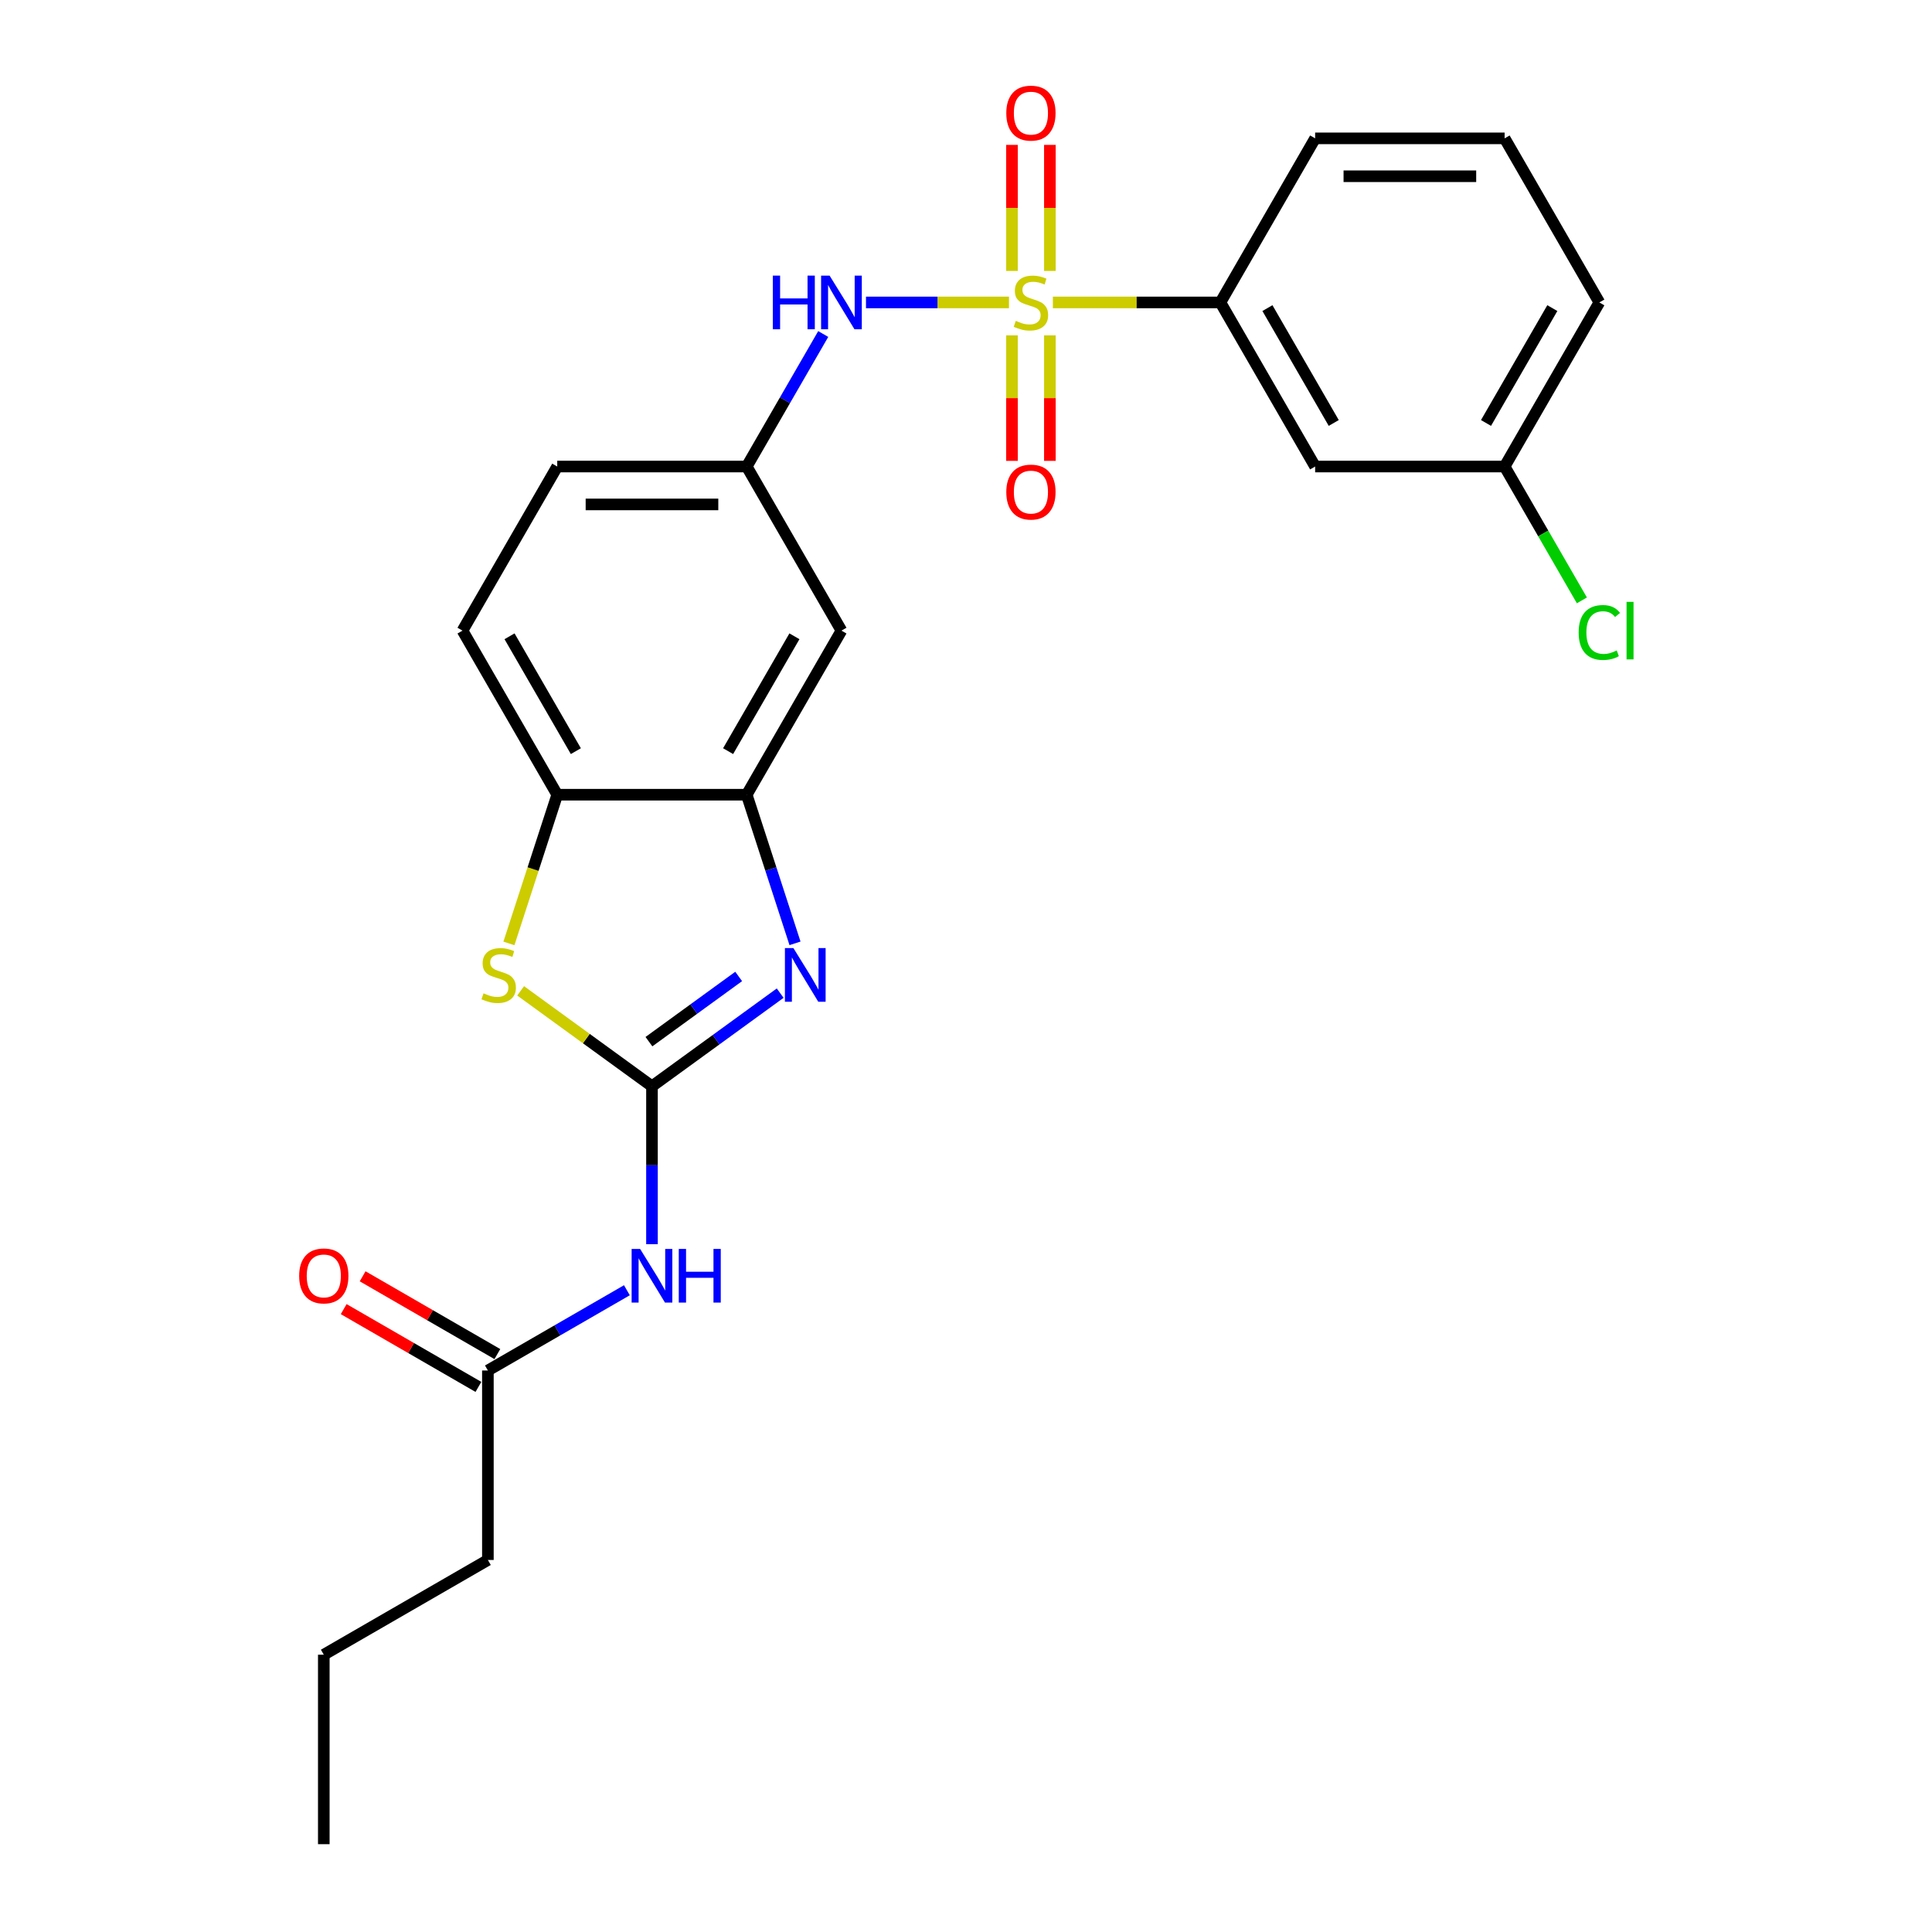 <?xml version='1.0' encoding='iso-8859-1'?>
<svg version='1.1' baseProfile='full'
              xmlns='http://www.w3.org/2000/svg'
                      xmlns:rdkit='http://www.rdkit.org/xml'
                      xmlns:xlink='http://www.w3.org/1999/xlink'
                  xml:space='preserve'
width='1000px' height='1000px' viewBox='0 0 1000 1000'>
<!-- END OF HEADER -->
<rect style='opacity:1.0;fill:#FFFFFF;stroke:none' width='1000' height='1000' x='0' y='0'> </rect>
<path class='bond-5' d='M 522.25,156.542 L 485.242,156.542' style='fill:none;fill-rule:evenodd;stroke:#CCCC00;stroke-width:6px;stroke-linecap:butt;stroke-linejoin:miter;stroke-opacity:1' />
<path class='bond-5' d='M 485.242,156.542 L 448.235,156.542' style='fill:none;fill-rule:evenodd;stroke:#0000FF;stroke-width:6px;stroke-linecap:butt;stroke-linejoin:miter;stroke-opacity:1' />
<path class='bond-6' d='M 544.963,156.542 L 588.321,156.542' style='fill:none;fill-rule:evenodd;stroke:#CCCC00;stroke-width:6px;stroke-linecap:butt;stroke-linejoin:miter;stroke-opacity:1' />
<path class='bond-6' d='M 588.321,156.542 L 631.678,156.542' style='fill:none;fill-rule:evenodd;stroke:#000000;stroke-width:6px;stroke-linecap:butt;stroke-linejoin:miter;stroke-opacity:1' />
<path class='bond-10' d='M 523.799,173.587 L 523.799,206.066' style='fill:none;fill-rule:evenodd;stroke:#CCCC00;stroke-width:6px;stroke-linecap:butt;stroke-linejoin:miter;stroke-opacity:1' />
<path class='bond-10' d='M 523.799,206.066 L 523.799,238.544' style='fill:none;fill-rule:evenodd;stroke:#FF0000;stroke-width:6px;stroke-linecap:butt;stroke-linejoin:miter;stroke-opacity:1' />
<path class='bond-10' d='M 543.414,173.587 L 543.414,206.066' style='fill:none;fill-rule:evenodd;stroke:#CCCC00;stroke-width:6px;stroke-linecap:butt;stroke-linejoin:miter;stroke-opacity:1' />
<path class='bond-10' d='M 543.414,206.066 L 543.414,238.544' style='fill:none;fill-rule:evenodd;stroke:#FF0000;stroke-width:6px;stroke-linecap:butt;stroke-linejoin:miter;stroke-opacity:1' />
<path class='bond-11' d='M 543.414,140.242 L 543.414,107.616' style='fill:none;fill-rule:evenodd;stroke:#CCCC00;stroke-width:6px;stroke-linecap:butt;stroke-linejoin:miter;stroke-opacity:1' />
<path class='bond-11' d='M 543.414,107.616 L 543.414,74.99' style='fill:none;fill-rule:evenodd;stroke:#FF0000;stroke-width:6px;stroke-linecap:butt;stroke-linejoin:miter;stroke-opacity:1' />
<path class='bond-11' d='M 523.799,140.242 L 523.799,107.616' style='fill:none;fill-rule:evenodd;stroke:#CCCC00;stroke-width:6px;stroke-linecap:butt;stroke-linejoin:miter;stroke-opacity:1' />
<path class='bond-11' d='M 523.799,107.616 L 523.799,74.99' style='fill:none;fill-rule:evenodd;stroke:#FF0000;stroke-width:6px;stroke-linecap:butt;stroke-linejoin:miter;stroke-opacity:1' />
<path class='bond-0' d='M 337.462,562.258 L 370.641,538.152' style='fill:none;fill-rule:evenodd;stroke:#000000;stroke-width:6px;stroke-linecap:butt;stroke-linejoin:miter;stroke-opacity:1' />
<path class='bond-0' d='M 370.641,538.152 L 403.82,514.046' style='fill:none;fill-rule:evenodd;stroke:#0000FF;stroke-width:6px;stroke-linecap:butt;stroke-linejoin:miter;stroke-opacity:1' />
<path class='bond-0' d='M 335.887,539.158 L 359.112,522.284' style='fill:none;fill-rule:evenodd;stroke:#000000;stroke-width:6px;stroke-linecap:butt;stroke-linejoin:miter;stroke-opacity:1' />
<path class='bond-0' d='M 359.112,522.284 L 382.337,505.41' style='fill:none;fill-rule:evenodd;stroke:#0000FF;stroke-width:6px;stroke-linecap:butt;stroke-linejoin:miter;stroke-opacity:1' />
<path class='bond-3' d='M 337.462,562.258 L 337.462,603.124' style='fill:none;fill-rule:evenodd;stroke:#000000;stroke-width:6px;stroke-linecap:butt;stroke-linejoin:miter;stroke-opacity:1' />
<path class='bond-3' d='M 337.462,603.124 L 337.462,643.991' style='fill:none;fill-rule:evenodd;stroke:#0000FF;stroke-width:6px;stroke-linecap:butt;stroke-linejoin:miter;stroke-opacity:1' />
<path class='bond-27' d='M 337.462,562.258 L 303.47,537.561' style='fill:none;fill-rule:evenodd;stroke:#000000;stroke-width:6px;stroke-linecap:butt;stroke-linejoin:miter;stroke-opacity:1' />
<path class='bond-27' d='M 303.47,537.561 L 269.477,512.864' style='fill:none;fill-rule:evenodd;stroke:#CCCC00;stroke-width:6px;stroke-linecap:butt;stroke-linejoin:miter;stroke-opacity:1' />
<path class='bond-1' d='M 411.496,488.274 L 398.997,449.807' style='fill:none;fill-rule:evenodd;stroke:#0000FF;stroke-width:6px;stroke-linecap:butt;stroke-linejoin:miter;stroke-opacity:1' />
<path class='bond-1' d='M 398.997,449.807 L 386.498,411.34' style='fill:none;fill-rule:evenodd;stroke:#000000;stroke-width:6px;stroke-linecap:butt;stroke-linejoin:miter;stroke-opacity:1' />
<path class='bond-2' d='M 263.417,488.313 L 275.922,449.827' style='fill:none;fill-rule:evenodd;stroke:#CCCC00;stroke-width:6px;stroke-linecap:butt;stroke-linejoin:miter;stroke-opacity:1' />
<path class='bond-2' d='M 275.922,449.827 L 288.427,411.34' style='fill:none;fill-rule:evenodd;stroke:#000000;stroke-width:6px;stroke-linecap:butt;stroke-linejoin:miter;stroke-opacity:1' />
<path class='bond-9' d='M 324.478,667.826 L 288.504,688.596' style='fill:none;fill-rule:evenodd;stroke:#0000FF;stroke-width:6px;stroke-linecap:butt;stroke-linejoin:miter;stroke-opacity:1' />
<path class='bond-9' d='M 288.504,688.596 L 252.53,709.366' style='fill:none;fill-rule:evenodd;stroke:#000000;stroke-width:6px;stroke-linecap:butt;stroke-linejoin:miter;stroke-opacity:1' />
<path class='bond-4' d='M 386.498,411.34 L 435.534,326.408' style='fill:none;fill-rule:evenodd;stroke:#000000;stroke-width:6px;stroke-linecap:butt;stroke-linejoin:miter;stroke-opacity:1' />
<path class='bond-4' d='M 376.867,388.793 L 411.192,329.34' style='fill:none;fill-rule:evenodd;stroke:#000000;stroke-width:6px;stroke-linecap:butt;stroke-linejoin:miter;stroke-opacity:1' />
<path class='bond-26' d='M 386.498,411.34 L 288.427,411.34' style='fill:none;fill-rule:evenodd;stroke:#000000;stroke-width:6px;stroke-linecap:butt;stroke-linejoin:miter;stroke-opacity:1' />
<path class='bond-13' d='M 426.101,172.881 L 406.3,207.178' style='fill:none;fill-rule:evenodd;stroke:#0000FF;stroke-width:6px;stroke-linecap:butt;stroke-linejoin:miter;stroke-opacity:1' />
<path class='bond-13' d='M 406.3,207.178 L 386.498,241.475' style='fill:none;fill-rule:evenodd;stroke:#000000;stroke-width:6px;stroke-linecap:butt;stroke-linejoin:miter;stroke-opacity:1' />
<path class='bond-12' d='M 631.678,156.542 L 680.714,241.475' style='fill:none;fill-rule:evenodd;stroke:#000000;stroke-width:6px;stroke-linecap:butt;stroke-linejoin:miter;stroke-opacity:1' />
<path class='bond-12' d='M 656.02,159.475 L 690.345,218.928' style='fill:none;fill-rule:evenodd;stroke:#000000;stroke-width:6px;stroke-linecap:butt;stroke-linejoin:miter;stroke-opacity:1' />
<path class='bond-19' d='M 631.678,156.542 L 680.714,71.609' style='fill:none;fill-rule:evenodd;stroke:#000000;stroke-width:6px;stroke-linecap:butt;stroke-linejoin:miter;stroke-opacity:1' />
<path class='bond-7' d='M 288.427,411.34 L 239.391,326.408' style='fill:none;fill-rule:evenodd;stroke:#000000;stroke-width:6px;stroke-linecap:butt;stroke-linejoin:miter;stroke-opacity:1' />
<path class='bond-7' d='M 298.058,388.793 L 263.732,329.34' style='fill:none;fill-rule:evenodd;stroke:#000000;stroke-width:6px;stroke-linecap:butt;stroke-linejoin:miter;stroke-opacity:1' />
<path class='bond-8' d='M 435.534,326.408 L 386.498,241.475' style='fill:none;fill-rule:evenodd;stroke:#000000;stroke-width:6px;stroke-linecap:butt;stroke-linejoin:miter;stroke-opacity:1' />
<path class='bond-14' d='M 257.433,700.872 L 222.567,680.743' style='fill:none;fill-rule:evenodd;stroke:#000000;stroke-width:6px;stroke-linecap:butt;stroke-linejoin:miter;stroke-opacity:1' />
<path class='bond-14' d='M 222.567,680.743 L 187.702,660.613' style='fill:none;fill-rule:evenodd;stroke:#FF0000;stroke-width:6px;stroke-linecap:butt;stroke-linejoin:miter;stroke-opacity:1' />
<path class='bond-14' d='M 247.626,717.859 L 212.76,697.729' style='fill:none;fill-rule:evenodd;stroke:#000000;stroke-width:6px;stroke-linecap:butt;stroke-linejoin:miter;stroke-opacity:1' />
<path class='bond-14' d='M 212.76,697.729 L 177.894,677.599' style='fill:none;fill-rule:evenodd;stroke:#FF0000;stroke-width:6px;stroke-linecap:butt;stroke-linejoin:miter;stroke-opacity:1' />
<path class='bond-21' d='M 252.53,709.366 L 252.53,807.438' style='fill:none;fill-rule:evenodd;stroke:#000000;stroke-width:6px;stroke-linecap:butt;stroke-linejoin:miter;stroke-opacity:1' />
<path class='bond-16' d='M 680.714,241.475 L 778.786,241.475' style='fill:none;fill-rule:evenodd;stroke:#000000;stroke-width:6px;stroke-linecap:butt;stroke-linejoin:miter;stroke-opacity:1' />
<path class='bond-17' d='M 386.498,241.475 L 288.427,241.475' style='fill:none;fill-rule:evenodd;stroke:#000000;stroke-width:6px;stroke-linecap:butt;stroke-linejoin:miter;stroke-opacity:1' />
<path class='bond-17' d='M 371.788,261.089 L 303.137,261.089' style='fill:none;fill-rule:evenodd;stroke:#000000;stroke-width:6px;stroke-linecap:butt;stroke-linejoin:miter;stroke-opacity:1' />
<path class='bond-15' d='M 239.391,326.408 L 288.427,241.475' style='fill:none;fill-rule:evenodd;stroke:#000000;stroke-width:6px;stroke-linecap:butt;stroke-linejoin:miter;stroke-opacity:1' />
<path class='bond-18' d='M 778.786,241.475 L 798.786,276.115' style='fill:none;fill-rule:evenodd;stroke:#000000;stroke-width:6px;stroke-linecap:butt;stroke-linejoin:miter;stroke-opacity:1' />
<path class='bond-18' d='M 798.786,276.115 L 818.785,310.755' style='fill:none;fill-rule:evenodd;stroke:#00CC00;stroke-width:6px;stroke-linecap:butt;stroke-linejoin:miter;stroke-opacity:1' />
<path class='bond-25' d='M 778.786,241.475 L 827.822,156.542' style='fill:none;fill-rule:evenodd;stroke:#000000;stroke-width:6px;stroke-linecap:butt;stroke-linejoin:miter;stroke-opacity:1' />
<path class='bond-25' d='M 769.155,218.928 L 803.48,159.475' style='fill:none;fill-rule:evenodd;stroke:#000000;stroke-width:6px;stroke-linecap:butt;stroke-linejoin:miter;stroke-opacity:1' />
<path class='bond-20' d='M 680.714,71.609 L 778.786,71.609' style='fill:none;fill-rule:evenodd;stroke:#000000;stroke-width:6px;stroke-linecap:butt;stroke-linejoin:miter;stroke-opacity:1' />
<path class='bond-20' d='M 695.425,91.224 L 764.075,91.224' style='fill:none;fill-rule:evenodd;stroke:#000000;stroke-width:6px;stroke-linecap:butt;stroke-linejoin:miter;stroke-opacity:1' />
<path class='bond-22' d='M 778.786,71.609 L 827.822,156.542' style='fill:none;fill-rule:evenodd;stroke:#000000;stroke-width:6px;stroke-linecap:butt;stroke-linejoin:miter;stroke-opacity:1' />
<path class='bond-23' d='M 252.53,807.438 L 167.597,856.474' style='fill:none;fill-rule:evenodd;stroke:#000000;stroke-width:6px;stroke-linecap:butt;stroke-linejoin:miter;stroke-opacity:1' />
<path class='bond-24' d='M 167.597,856.474 L 167.597,954.545' style='fill:none;fill-rule:evenodd;stroke:#000000;stroke-width:6px;stroke-linecap:butt;stroke-linejoin:miter;stroke-opacity:1' />
<path  class='atom-0' d='M 525.761 166.075
Q 526.074 166.192, 527.369 166.742
Q 528.664 167.291, 530.076 167.644
Q 531.527 167.958, 532.939 167.958
Q 535.568 167.958, 537.098 166.702
Q 538.628 165.408, 538.628 163.172
Q 538.628 161.642, 537.843 160.7
Q 537.098 159.759, 535.921 159.249
Q 534.744 158.739, 532.783 158.15
Q 530.311 157.405, 528.82 156.699
Q 527.369 155.993, 526.31 154.502
Q 525.29 153.011, 525.29 150.501
Q 525.29 147.009, 527.644 144.852
Q 530.037 142.694, 534.744 142.694
Q 537.961 142.694, 541.609 144.224
L 540.707 147.245
Q 537.372 145.872, 534.862 145.872
Q 532.155 145.872, 530.664 147.009
Q 529.174 148.108, 529.213 150.03
Q 529.213 151.521, 529.958 152.423
Q 530.743 153.325, 531.841 153.835
Q 532.979 154.345, 534.862 154.934
Q 537.372 155.718, 538.863 156.503
Q 540.354 157.287, 541.413 158.896
Q 542.511 160.465, 542.511 163.172
Q 542.511 167.016, 539.922 169.095
Q 537.372 171.135, 533.096 171.135
Q 530.625 171.135, 528.742 170.586
Q 526.898 170.076, 524.701 169.174
L 525.761 166.075
' fill='#CCCC00'/>
<path  class='atom-2' d='M 410.665 490.725
L 419.766 505.436
Q 420.668 506.888, 422.12 509.516
Q 423.571 512.144, 423.65 512.301
L 423.65 490.725
L 427.337 490.725
L 427.337 518.499
L 423.532 518.499
L 413.764 502.416
Q 412.626 500.533, 411.41 498.375
Q 410.234 496.217, 409.88 495.551
L 409.88 518.499
L 406.271 518.499
L 406.271 490.725
L 410.665 490.725
' fill='#0000FF'/>
<path  class='atom-3' d='M 250.275 514.145
Q 250.589 514.263, 251.883 514.812
Q 253.178 515.361, 254.59 515.714
Q 256.041 516.028, 257.454 516.028
Q 260.082 516.028, 261.612 514.773
Q 263.142 513.478, 263.142 511.242
Q 263.142 509.712, 262.357 508.771
Q 261.612 507.829, 260.435 507.319
Q 259.258 506.809, 257.297 506.221
Q 254.825 505.475, 253.335 504.769
Q 251.883 504.063, 250.824 502.573
Q 249.804 501.082, 249.804 498.571
Q 249.804 495.08, 252.158 492.922
Q 254.551 490.765, 259.258 490.765
Q 262.475 490.765, 266.123 492.295
L 265.221 495.315
Q 261.887 493.942, 259.376 493.942
Q 256.669 493.942, 255.178 495.08
Q 253.688 496.178, 253.727 498.1
Q 253.727 499.591, 254.472 500.493
Q 255.257 501.396, 256.355 501.906
Q 257.493 502.416, 259.376 503.004
Q 261.887 503.789, 263.377 504.573
Q 264.868 505.358, 265.927 506.966
Q 267.026 508.535, 267.026 511.242
Q 267.026 515.086, 264.436 517.166
Q 261.887 519.206, 257.611 519.206
Q 255.139 519.206, 253.256 518.656
Q 251.412 518.146, 249.216 517.244
L 250.275 514.145
' fill='#CCCC00'/>
<path  class='atom-4' d='M 331.323 646.443
L 340.424 661.153
Q 341.327 662.605, 342.778 665.233
Q 344.229 667.862, 344.308 668.018
L 344.308 646.443
L 347.995 646.443
L 347.995 674.217
L 344.19 674.217
L 334.422 658.133
Q 333.285 656.25, 332.069 654.092
Q 330.892 651.935, 330.539 651.268
L 330.539 674.217
L 326.93 674.217
L 326.93 646.443
L 331.323 646.443
' fill='#0000FF'/>
<path  class='atom-4' d='M 351.33 646.443
L 355.096 646.443
L 355.096 658.25
L 369.297 658.25
L 369.297 646.443
L 373.063 646.443
L 373.063 674.217
L 369.297 674.217
L 369.297 661.389
L 355.096 661.389
L 355.096 674.217
L 351.33 674.217
L 351.33 646.443
' fill='#0000FF'/>
<path  class='atom-6' d='M 400.013 142.655
L 403.779 142.655
L 403.779 154.463
L 417.98 154.463
L 417.98 142.655
L 421.746 142.655
L 421.746 170.429
L 417.98 170.429
L 417.98 157.601
L 403.779 157.601
L 403.779 170.429
L 400.013 170.429
L 400.013 142.655
' fill='#0000FF'/>
<path  class='atom-6' d='M 429.395 142.655
L 438.496 157.366
Q 439.398 158.817, 440.85 161.446
Q 442.301 164.074, 442.38 164.231
L 442.38 142.655
L 446.067 142.655
L 446.067 170.429
L 442.262 170.429
L 432.494 154.345
Q 431.357 152.462, 430.14 150.305
Q 428.964 148.147, 428.611 147.48
L 428.611 170.429
L 425.002 170.429
L 425.002 142.655
L 429.395 142.655
' fill='#0000FF'/>
<path  class='atom-11' d='M 520.857 254.692
Q 520.857 248.024, 524.152 244.297
Q 527.447 240.57, 533.606 240.57
Q 539.765 240.57, 543.061 244.297
Q 546.356 248.024, 546.356 254.692
Q 546.356 261.44, 543.021 265.284
Q 539.687 269.089, 533.606 269.089
Q 527.487 269.089, 524.152 265.284
Q 520.857 261.479, 520.857 254.692
M 533.606 265.951
Q 537.843 265.951, 540.118 263.127
Q 542.433 260.263, 542.433 254.692
Q 542.433 249.24, 540.118 246.494
Q 537.843 243.708, 533.606 243.708
Q 529.37 243.708, 527.055 246.454
Q 524.78 249.2, 524.78 254.692
Q 524.78 260.302, 527.055 263.127
Q 529.37 265.951, 533.606 265.951
' fill='#FF0000'/>
<path  class='atom-12' d='M 520.857 58.549
Q 520.857 51.88, 524.152 48.153
Q 527.447 44.426, 533.606 44.426
Q 539.765 44.426, 543.061 48.153
Q 546.356 51.88, 546.356 58.549
Q 546.356 65.296, 543.021 69.14
Q 539.687 72.945, 533.606 72.945
Q 527.487 72.945, 524.152 69.14
Q 520.857 65.335, 520.857 58.549
M 533.606 69.807
Q 537.843 69.807, 540.118 66.983
Q 542.433 64.119, 542.433 58.549
Q 542.433 53.096, 540.118 50.35
Q 537.843 47.565, 533.606 47.565
Q 529.37 47.565, 527.055 50.31
Q 524.78 53.056, 524.78 58.549
Q 524.78 64.158, 527.055 66.983
Q 529.37 69.807, 533.606 69.807
' fill='#FF0000'/>
<path  class='atom-15' d='M 154.848 660.408
Q 154.848 653.739, 158.143 650.012
Q 161.438 646.286, 167.597 646.286
Q 173.756 646.286, 177.051 650.012
Q 180.346 653.739, 180.346 660.408
Q 180.346 667.155, 177.012 671
Q 173.677 674.805, 167.597 674.805
Q 161.477 674.805, 158.143 671
Q 154.848 667.195, 154.848 660.408
M 167.597 671.667
Q 171.834 671.667, 174.109 668.842
Q 176.423 665.979, 176.423 660.408
Q 176.423 654.955, 174.109 652.209
Q 171.834 649.424, 167.597 649.424
Q 163.36 649.424, 161.046 652.17
Q 158.77 654.916, 158.77 660.408
Q 158.77 666.018, 161.046 668.842
Q 163.36 671.667, 167.597 671.667
' fill='#FF0000'/>
<path  class='atom-19' d='M 817.113 327.369
Q 817.113 320.464, 820.33 316.855
Q 823.586 313.207, 829.744 313.207
Q 835.472 313.207, 838.532 317.248
L 835.943 319.366
Q 833.707 316.424, 829.744 316.424
Q 825.547 316.424, 823.311 319.248
Q 821.114 322.034, 821.114 327.369
Q 821.114 332.861, 823.389 335.685
Q 825.704 338.51, 830.176 338.51
Q 833.236 338.51, 836.806 336.666
L 837.904 339.608
Q 836.453 340.55, 834.256 341.099
Q 832.059 341.648, 829.627 341.648
Q 823.586 341.648, 820.33 337.961
Q 817.113 334.273, 817.113 327.369
' fill='#00CC00'/>
<path  class='atom-19' d='M 841.905 311.52
L 845.514 311.52
L 845.514 341.295
L 841.905 341.295
L 841.905 311.52
' fill='#00CC00'/>
</svg>
